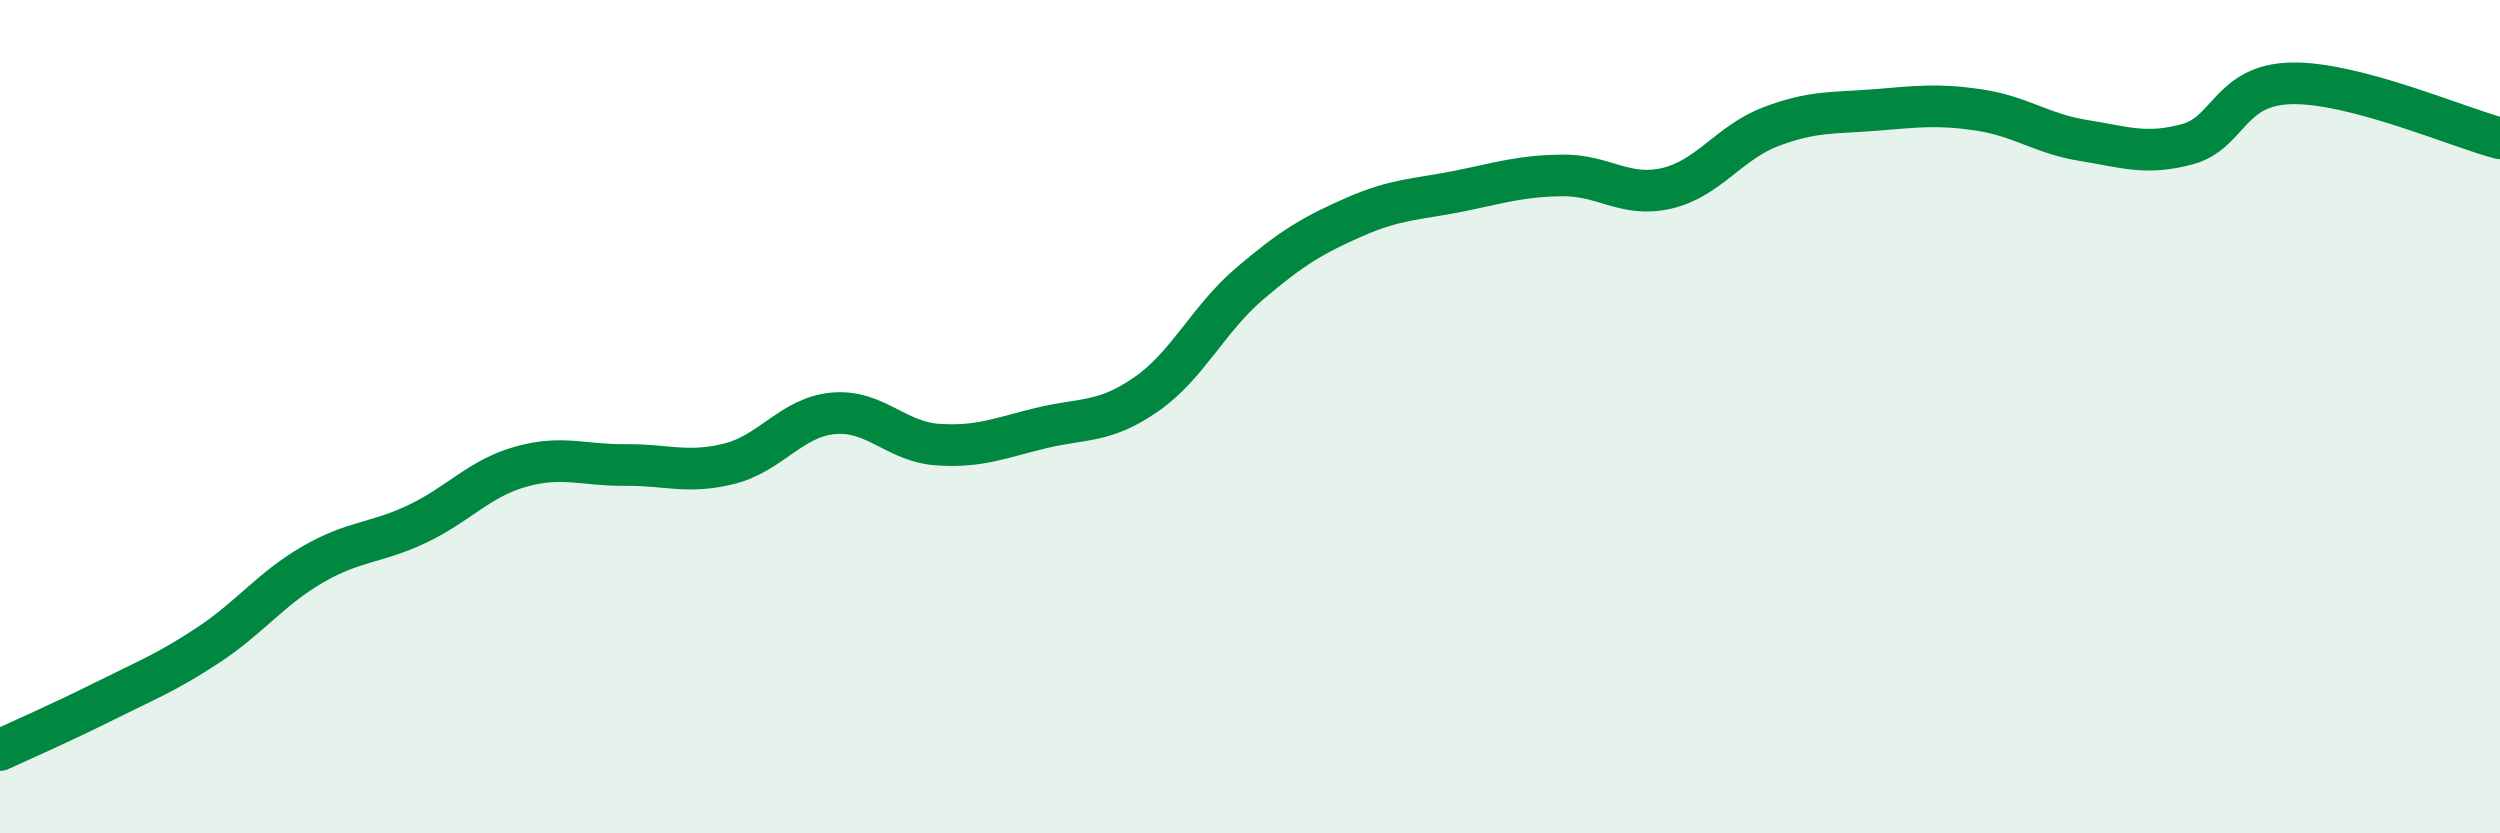 
    <svg width="60" height="20" viewBox="0 0 60 20" xmlns="http://www.w3.org/2000/svg">
      <path
        d="M 0,18 C 0.5,17.77 1.5,17.33 2.5,16.83 C 3.5,16.33 4,16.14 5,15.48 C 6,14.82 6.5,14.13 7.5,13.55 C 8.5,12.97 9,13.05 10,12.58 C 11,12.11 11.5,11.48 12.5,11.2 C 13.5,10.92 14,11.17 15,11.16 C 16,11.15 16.5,11.38 17.5,11.13 C 18.5,10.88 19,10.01 20,9.92 C 21,9.83 21.5,10.6 22.5,10.67 C 23.5,10.74 24,10.51 25,10.27 C 26,10.03 26.5,10.16 27.5,9.47 C 28.5,8.78 29,7.65 30,6.8 C 31,5.95 31.5,5.65 32.5,5.21 C 33.5,4.77 34,4.79 35,4.59 C 36,4.39 36.5,4.22 37.5,4.21 C 38.5,4.2 39,4.75 40,4.52 C 41,4.29 41.5,3.42 42.5,3.04 C 43.5,2.66 44,2.72 45,2.64 C 46,2.56 46.5,2.49 47.5,2.64 C 48.5,2.79 49,3.21 50,3.37 C 51,3.53 51.5,3.73 52.5,3.46 C 53.5,3.19 53.5,2.03 55,2 C 56.5,1.97 59,3.06 60,3.32L60 20L0 20Z"
        fill="#008740"
        opacity="0.1"
        stroke-linecap="round"
        stroke-linejoin="round"
      />
      <path
        d="M 0,18 C 0.5,17.77 1.5,17.33 2.5,16.83 C 3.5,16.33 4,16.14 5,15.48 C 6,14.82 6.5,14.13 7.5,13.55 C 8.5,12.97 9,13.05 10,12.58 C 11,12.11 11.5,11.48 12.5,11.2 C 13.5,10.92 14,11.17 15,11.16 C 16,11.15 16.5,11.38 17.5,11.13 C 18.5,10.88 19,10.01 20,9.92 C 21,9.83 21.5,10.6 22.5,10.67 C 23.5,10.74 24,10.51 25,10.27 C 26,10.03 26.5,10.16 27.5,9.47 C 28.5,8.78 29,7.65 30,6.8 C 31,5.95 31.5,5.65 32.5,5.21 C 33.5,4.77 34,4.79 35,4.59 C 36,4.39 36.5,4.22 37.5,4.21 C 38.5,4.2 39,4.75 40,4.52 C 41,4.29 41.5,3.42 42.5,3.04 C 43.5,2.66 44,2.72 45,2.64 C 46,2.56 46.5,2.49 47.5,2.64 C 48.5,2.79 49,3.21 50,3.37 C 51,3.53 51.5,3.73 52.5,3.46 C 53.5,3.19 53.5,2.03 55,2 C 56.5,1.97 59,3.06 60,3.32"
        stroke="#008740"
        stroke-width="1"
        fill="none"
        stroke-linecap="round"
        stroke-linejoin="round"
      />
    </svg>
  